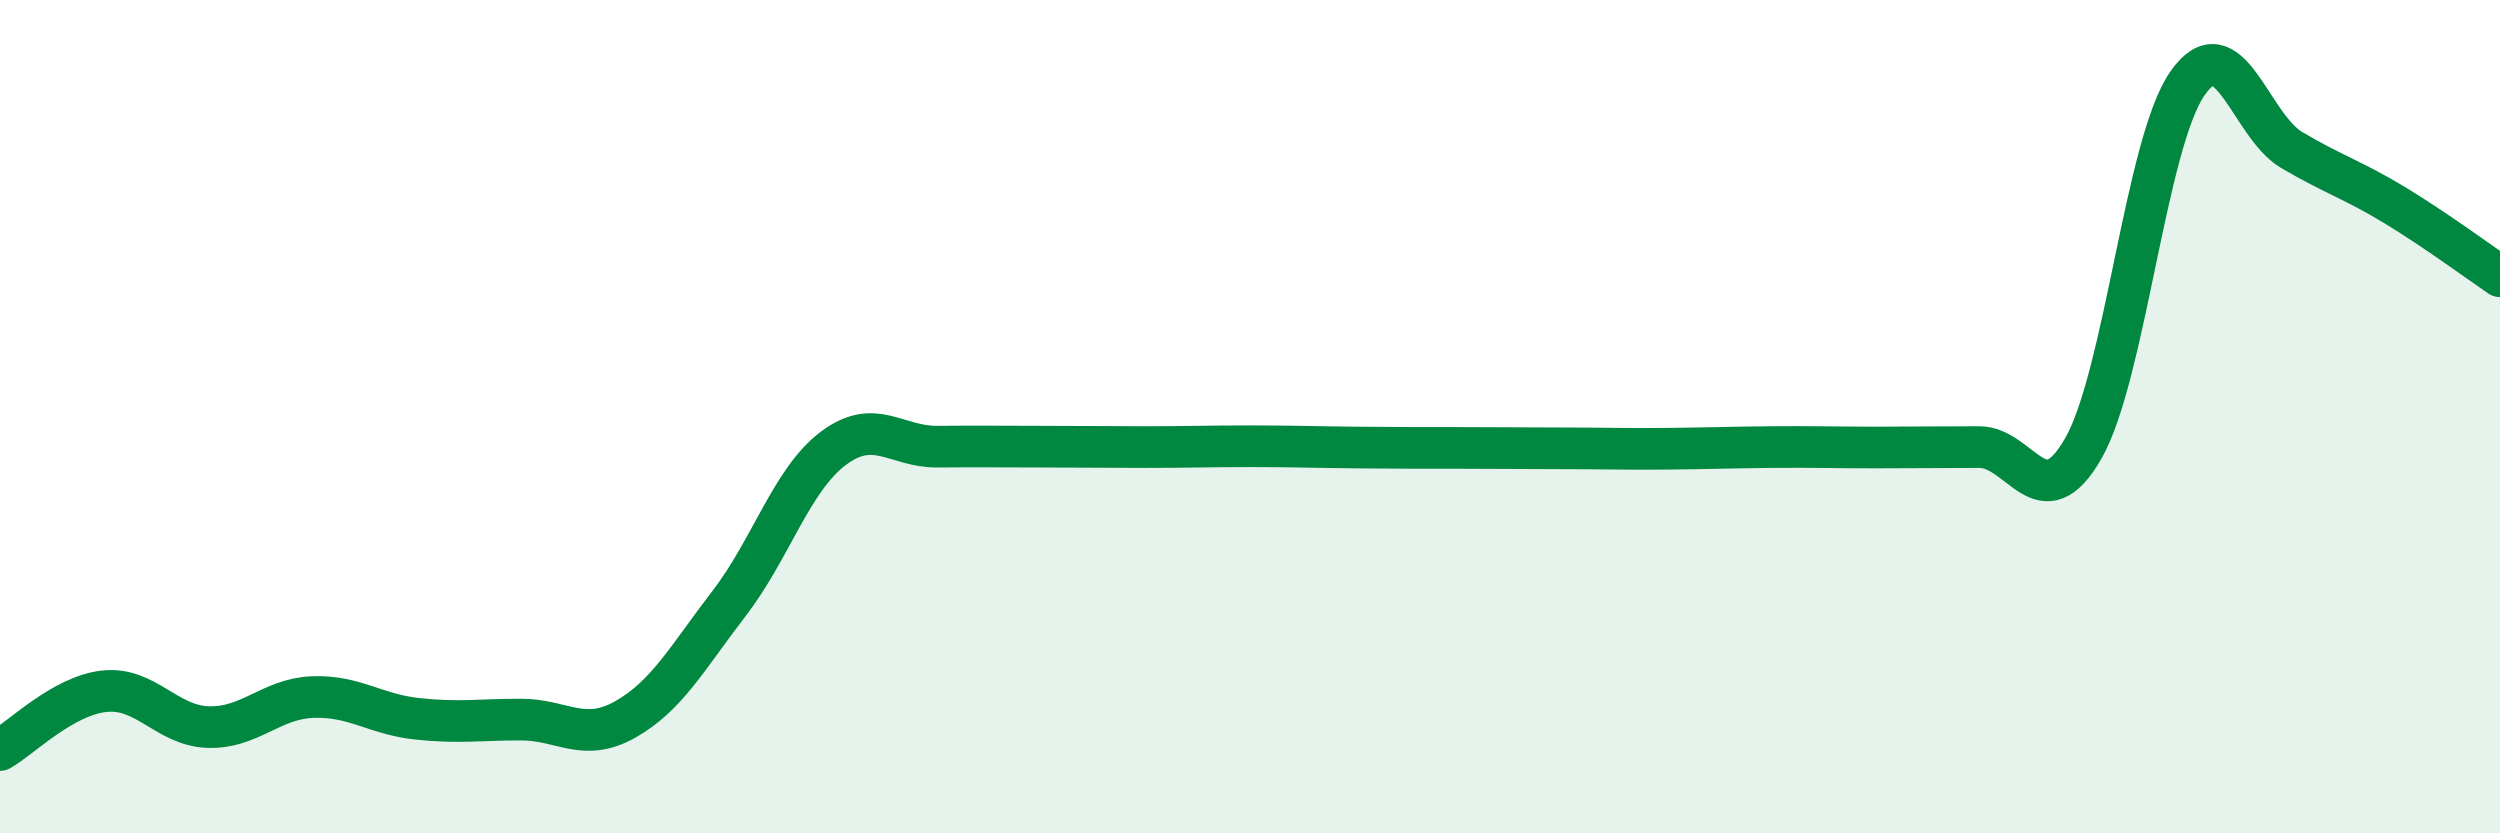 
    <svg width="60" height="20" viewBox="0 0 60 20" xmlns="http://www.w3.org/2000/svg">
      <path
        d="M 0,18 C 0.5,17.72 1.5,16.7 2.5,16.59 C 3.5,16.48 4,17.42 5,17.45 C 6,17.48 6.5,16.77 7.5,16.73 C 8.5,16.69 9,17.14 10,17.25 C 11,17.36 11.5,17.27 12.5,17.27 C 13.5,17.27 14,17.83 15,17.27 C 16,16.71 16.5,15.78 17.5,14.48 C 18.5,13.18 19,11.51 20,10.76 C 21,10.01 21.5,10.73 22.5,10.72 C 23.5,10.71 24,10.72 25,10.72 C 26,10.72 26.5,10.73 27.5,10.73 C 28.5,10.73 29,10.71 30,10.71 C 31,10.71 31.5,10.73 32.5,10.74 C 33.5,10.75 34,10.75 35,10.75 C 36,10.75 36.5,10.76 37.5,10.76 C 38.5,10.76 39,10.78 40,10.77 C 41,10.76 41.5,10.74 42.5,10.73 C 43.5,10.72 44,10.74 45,10.74 C 46,10.74 46.5,10.73 47.5,10.73 C 48.5,10.73 49,12.51 50,10.76 C 51,9.01 51.5,3.43 52.5,2 C 53.5,0.57 54,3.01 55,3.6 C 56,4.19 56.5,4.33 57.5,4.94 C 58.5,5.55 59.5,6.29 60,6.63L60 20L0 20Z"
        fill="#008740"
        opacity="0.1"
        stroke-linecap="round"
        stroke-linejoin="round"
      />
      <path
        d="M 0,18 C 0.5,17.72 1.5,16.7 2.5,16.59 C 3.5,16.48 4,17.42 5,17.45 C 6,17.48 6.5,16.77 7.5,16.73 C 8.5,16.69 9,17.14 10,17.25 C 11,17.36 11.5,17.27 12.5,17.27 C 13.5,17.27 14,17.83 15,17.27 C 16,16.71 16.5,15.78 17.5,14.48 C 18.5,13.18 19,11.51 20,10.76 C 21,10.01 21.5,10.73 22.5,10.72 C 23.5,10.71 24,10.72 25,10.72 C 26,10.72 26.5,10.73 27.5,10.73 C 28.5,10.73 29,10.71 30,10.71 C 31,10.71 31.5,10.73 32.5,10.74 C 33.5,10.75 34,10.75 35,10.75 C 36,10.75 36.5,10.76 37.5,10.76 C 38.5,10.76 39,10.78 40,10.77 C 41,10.76 41.5,10.74 42.5,10.73 C 43.5,10.72 44,10.74 45,10.74 C 46,10.74 46.5,10.73 47.5,10.73 C 48.5,10.73 49,12.51 50,10.76 C 51,9.01 51.5,3.43 52.5,2 C 53.5,0.57 54,3.01 55,3.6 C 56,4.19 56.5,4.33 57.5,4.94 C 58.5,5.55 59.5,6.29 60,6.63"
        stroke="#008740"
        stroke-width="1"
        fill="none"
        stroke-linecap="round"
        stroke-linejoin="round"
      />
    </svg>
  